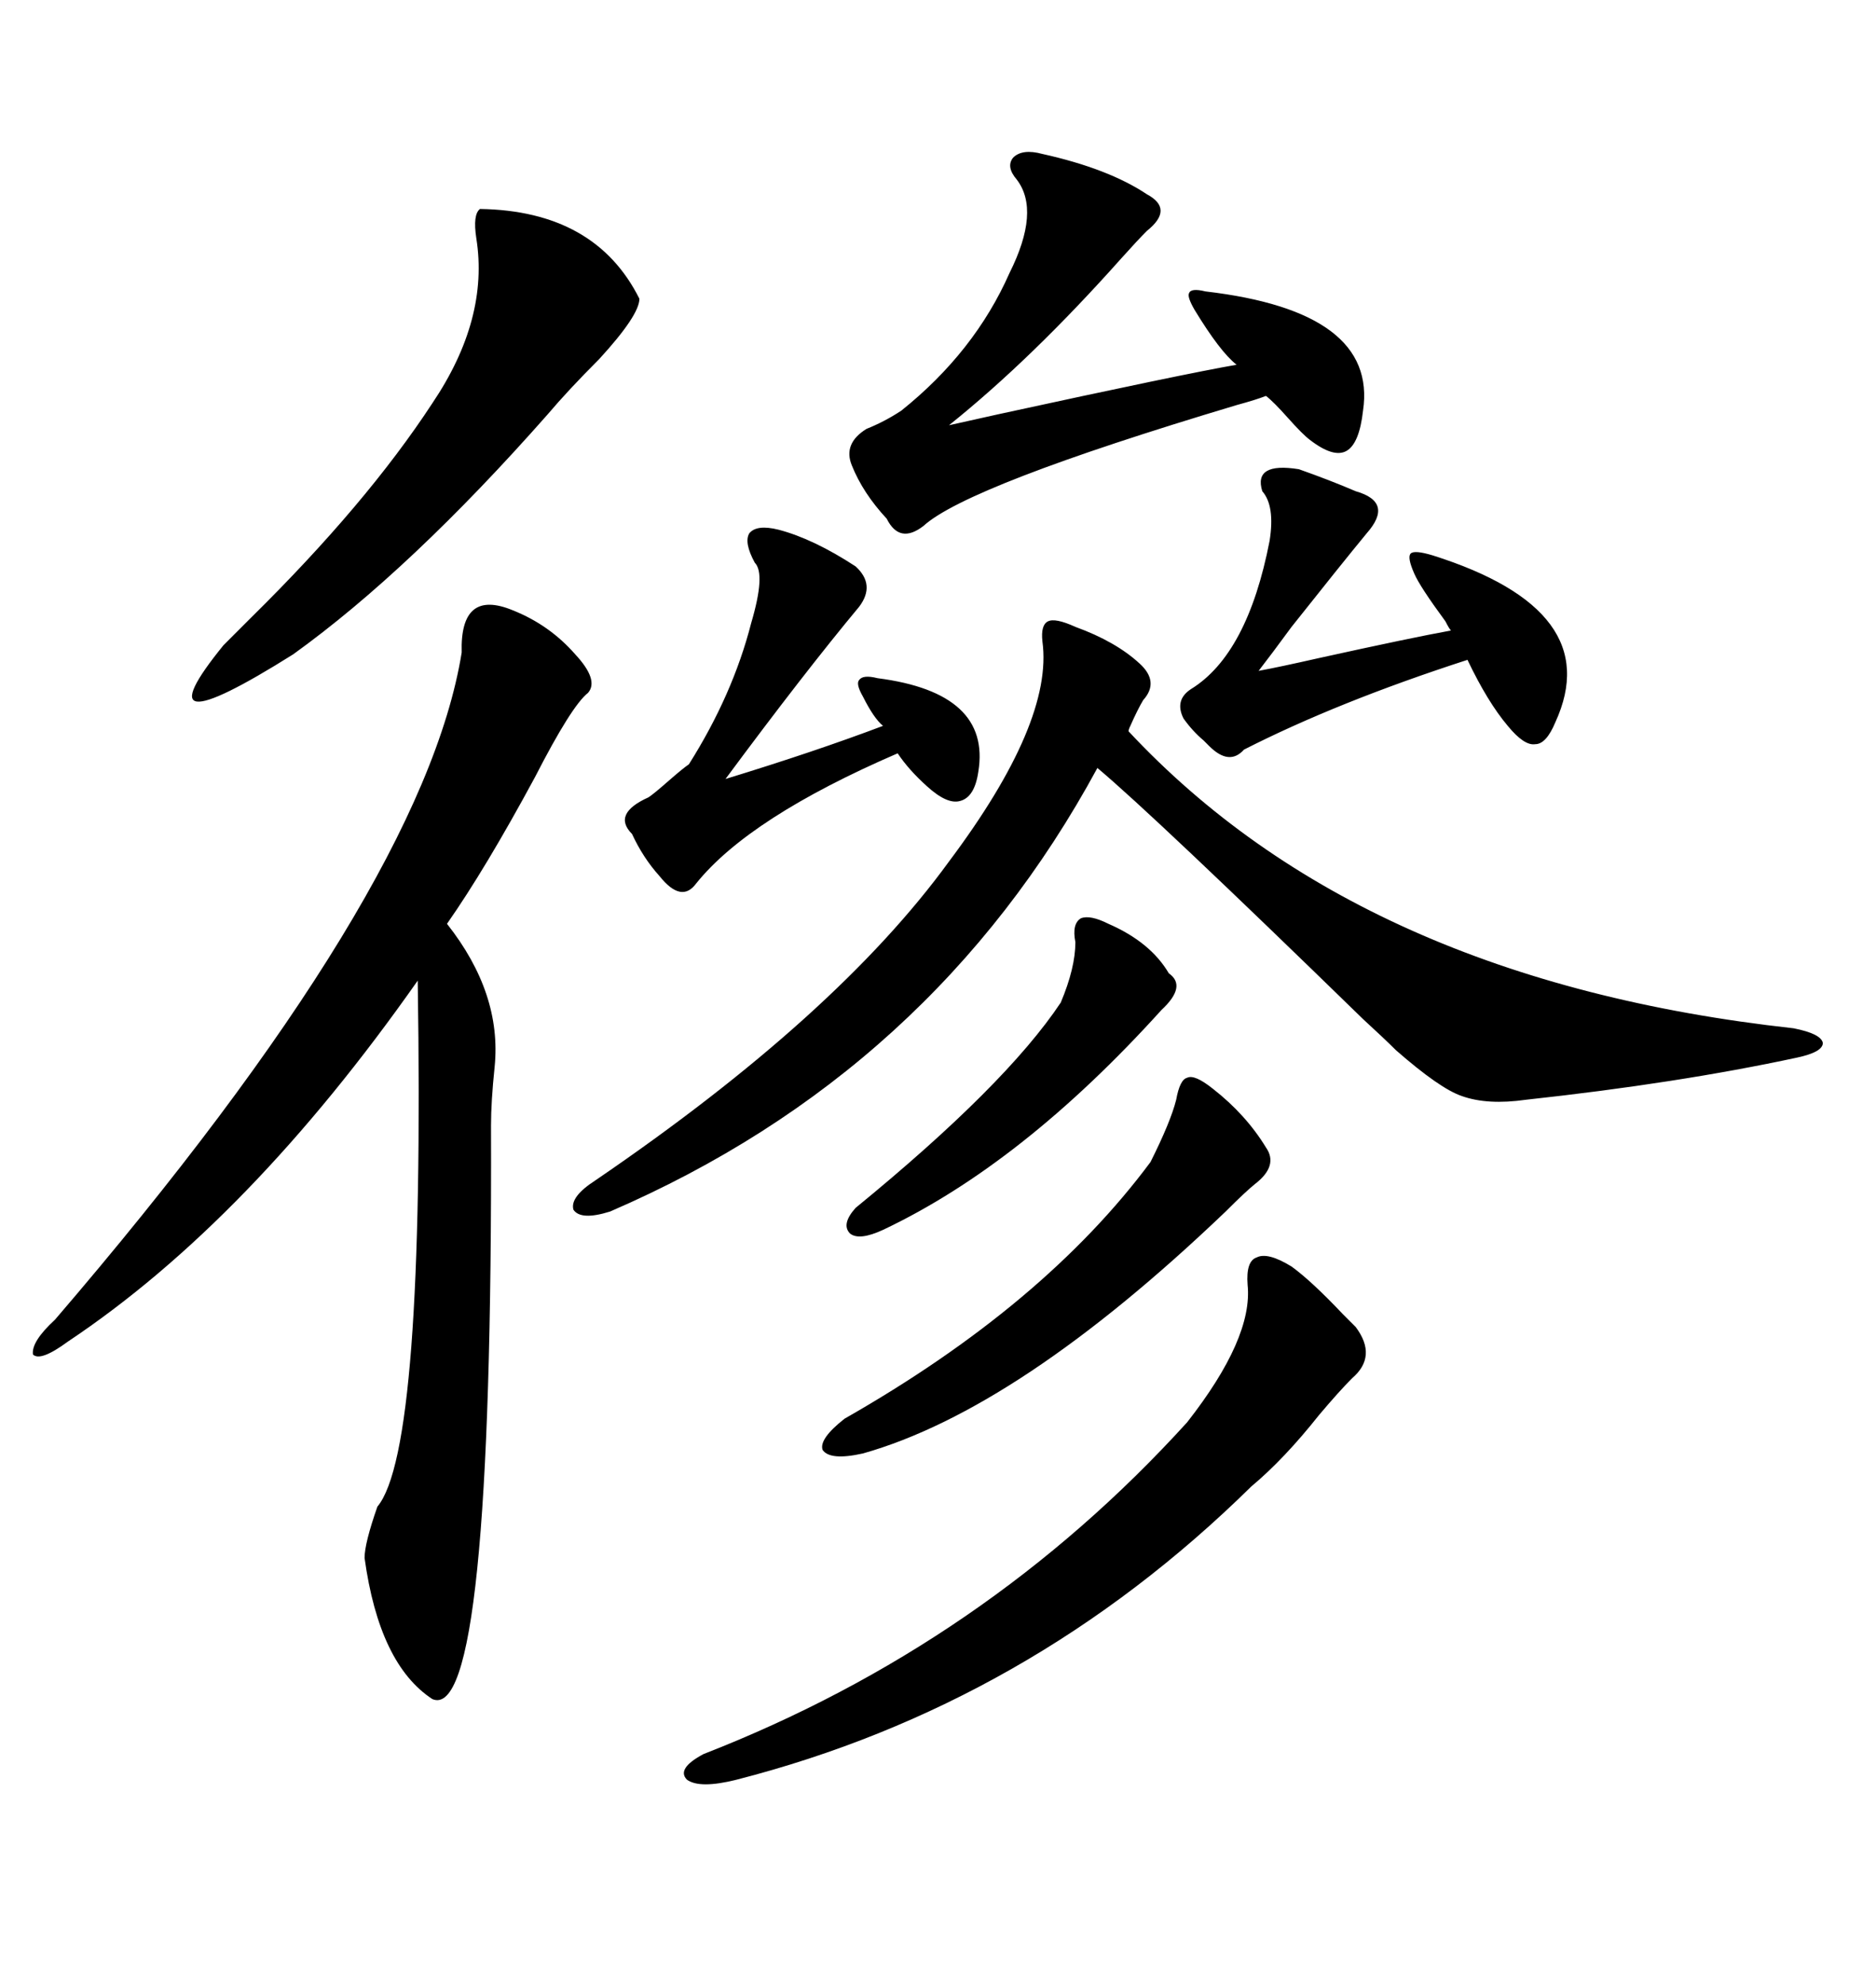 <svg xmlns="http://www.w3.org/2000/svg" xmlns:xlink="http://www.w3.org/1999/xlink" width="300" height="317.285"><path d="M82.03 97.56L82.03 97.56Q87.89 99.90 91.99 104.59L91.99 104.59Q95.80 108.69 94.04 110.74L94.04 110.74Q91.41 112.79 85.55 124.22L85.55 124.22Q77.64 138.87 71.48 147.66L71.48 147.66Q80.27 158.79 79.10 170.51L79.10 170.51Q78.52 176.07 78.52 179.88L78.52 179.88Q78.81 275.68 69.14 271.58L69.14 271.58Q60.64 266.02 58.30 249.02L58.30 249.02Q58.30 246.68 60.35 240.82L60.35 240.82Q67.97 231.74 66.80 156.74L66.80 156.74Q39.84 195.12 10.84 214.45L10.84 214.45Q6.45 217.68 5.27 216.50L5.27 216.50Q4.98 214.45 8.79 210.94L8.79 210.94Q67.68 142.38 73.83 104.30L73.83 104.30Q73.54 94.04 82.03 97.56ZM171.97 100.20L171.97 100.20Q178.42 102.54 182.23 106.05L182.23 106.05Q185.45 108.98 182.81 111.91L182.81 111.91Q181.93 113.38 180.76 116.02L180.76 116.02Q180.47 116.60 180.47 116.89L180.47 116.89Q217.68 156.74 286.82 164.36L286.82 164.36Q291.21 165.23 291.50 166.70L291.50 166.70Q291.50 168.16 287.40 169.04L287.40 169.04Q268.36 173.14 244.04 175.78L244.04 175.78Q237.89 176.66 233.79 175.20L233.79 175.20Q230.27 174.02 223.24 167.87L223.24 167.87Q221.48 166.11 217.97 162.89L217.97 162.89Q184.57 130.37 175.49 122.75L175.49 122.75Q149.12 171.39 97.56 193.65L97.56 193.65Q92.87 195.12 91.70 193.36L91.70 193.36Q91.11 191.31 95.21 188.67L95.21 188.67Q133.89 162.30 151.76 137.70L151.76 137.70Q168.46 115.43 166.70 102.54L166.70 102.54Q166.41 99.90 167.58 99.32L167.58 99.32Q168.75 98.73 171.97 100.20ZM166.70 24.61L166.70 24.61Q177.25 26.95 183.40 31.05L183.40 31.05Q187.79 33.40 183.40 36.91L183.40 36.91Q181.93 38.38 179.30 41.31L179.30 41.31Q164.94 57.42 151.76 67.97L151.76 67.97Q154.39 67.38 159.67 66.21L159.67 66.21Q189.26 59.77 197.75 58.30L197.75 58.30Q195.12 56.25 191.02 49.51L191.02 49.51Q189.84 47.46 190.14 46.88L190.14 46.88Q190.43 46.00 192.77 46.58L192.77 46.58Q220.31 49.80 217.97 65.63L217.97 65.63Q217.38 70.90 215.33 72.07L215.33 72.07Q213.28 73.24 209.47 70.31L209.47 70.31Q208.30 69.43 205.96 66.80L205.96 66.80Q203.61 64.16 202.44 63.28L202.44 63.28Q200.98 63.87 197.75 64.75L197.75 64.75Q154.69 77.64 147.66 84.08L147.66 84.08Q143.85 87.01 141.80 82.91L141.80 82.91Q137.99 78.81 136.23 74.41L136.23 74.41Q134.77 70.90 138.57 68.55L138.57 68.55Q141.50 67.38 144.14 65.63L144.14 65.63Q155.86 56.25 161.43 43.65L161.43 43.65Q166.41 33.69 162.60 28.71L162.60 28.71Q160.84 26.66 162.01 25.20L162.01 25.20Q163.48 23.73 166.70 24.61ZM199.51 205.37L199.51 205.37Q199.22 201.56 200.98 200.98L200.98 200.98Q202.73 200.10 206.54 202.44L206.54 202.44Q209.77 204.79 214.75 210.06L214.75 210.06Q216.21 211.52 216.80 212.11L216.80 212.11Q220.31 216.80 216.21 220.31L216.21 220.31Q214.16 222.36 210.94 226.17L210.94 226.17Q205.37 233.20 200.10 237.60L200.10 237.60Q164.65 272.46 117.77 284.47L117.77 284.47Q111.91 285.94 109.86 284.47L109.86 284.47Q108.11 282.71 112.50 280.37L112.50 280.37Q157.62 262.79 189.84 227.34L189.84 227.34Q200.39 213.87 199.51 205.37ZM76.76 33.40L76.76 33.40Q95.21 33.69 102.25 47.75L102.25 47.75Q102.25 50.39 95.80 57.42L95.80 57.42Q90.82 62.40 87.60 66.21L87.60 66.21Q65.63 91.11 46.88 104.59L46.88 104.59Q21.68 120.41 35.74 103.13L35.74 103.13Q37.21 101.66 40.14 98.73L40.14 98.73Q58.59 80.57 69.14 64.45L69.14 64.45Q78.22 50.98 76.17 38.09L76.17 38.09Q75.59 34.28 76.76 33.40ZM207.71 75L207.71 75Q212.70 76.76 216.80 78.52L216.80 78.52Q222.95 80.27 218.55 85.25L218.55 85.25Q214.45 90.23 206.54 100.20L206.54 100.20Q203.32 104.59 201.27 107.23L201.27 107.23Q204.49 106.64 210.94 105.18L210.94 105.18Q225.59 101.95 232.03 100.78L232.03 100.78Q231.74 100.49 231.15 99.32L231.15 99.32Q227.05 93.75 226.17 91.70L226.17 91.70Q225 89.06 225.59 88.48L225.59 88.48Q226.17 87.89 229.10 88.77L229.10 88.77Q256.93 97.56 248.73 115.43L248.73 115.43Q247.27 118.95 245.51 118.95L245.51 118.95Q243.75 119.24 241.11 116.02L241.11 116.02Q237.89 112.21 234.67 105.47L234.67 105.47Q213.87 112.21 198.93 119.82L198.93 119.82Q196.58 122.46 193.36 119.24L193.36 119.24Q193.07 118.95 192.48 118.36L192.48 118.36Q190.72 116.89 189.26 114.84L189.26 114.84Q187.79 111.91 190.43 110.16L190.43 110.16Q199.51 104.59 203.03 86.43L203.03 86.43Q203.91 80.86 201.86 78.52L201.86 78.52Q200.39 73.83 207.71 75ZM124.51 84.67L124.51 84.67Q130.08 86.13 136.82 90.53L136.82 90.53Q140.04 93.46 137.40 96.97L137.40 96.97Q128.61 107.52 116.02 124.51L116.02 124.51Q130.37 120.12 141.21 116.02L141.21 116.02Q139.75 114.84 137.99 111.33L137.99 111.33Q136.82 109.28 137.40 108.69L137.40 108.69Q137.99 107.81 140.33 108.40L140.33 108.40Q158.50 110.74 156.45 123.34L156.45 123.34Q155.86 127.44 153.52 128.03L153.52 128.03Q151.46 128.61 148.24 125.68L148.24 125.68Q145.31 123.05 143.55 120.41L143.55 120.41Q119.82 130.66 111.33 141.21L111.33 141.21Q108.98 144.43 105.47 140.04L105.47 140.04Q102.83 137.11 101.07 133.30L101.07 133.30Q97.85 130.08 103.71 127.44L103.71 127.44Q104.59 126.86 106.93 124.80L106.93 124.80Q109.28 122.75 110.16 122.17L110.16 122.17Q117.19 111.04 120.12 99.61L120.12 99.61Q122.46 91.70 120.70 89.94L120.70 89.94Q118.95 86.72 119.82 85.25L119.82 85.25Q121.00 83.79 124.51 84.67ZM188.09 175.78L188.09 175.78Q188.67 172.56 189.84 172.27L189.84 172.27Q191.02 171.68 193.95 174.02L193.95 174.02Q199.22 178.13 202.44 183.40L202.44 183.40Q204.49 186.33 200.68 189.26L200.68 189.26Q199.22 190.43 196.00 193.65L196.00 193.65Q162.89 225.29 137.99 232.32L137.99 232.32Q132.71 233.50 131.54 231.74L131.54 231.74Q130.96 229.98 135.06 226.76L135.06 226.76Q166.99 208.59 183.98 185.74L183.98 185.74Q187.21 179.30 188.09 175.78ZM171.97 150.59L171.97 150.59Q171.39 147.66 172.85 146.78L172.85 146.78Q174.32 146.19 177.25 147.66L177.25 147.66Q183.98 150.59 186.91 155.57L186.91 155.57Q189.84 157.62 185.74 161.43L185.74 161.43Q163.48 186.04 141.21 196.58L141.21 196.58Q137.40 198.34 135.94 197.17L135.94 197.17Q134.47 195.70 136.82 193.07L136.82 193.07Q160.84 173.44 169.63 160.25L169.63 160.25Q171.97 154.69 171.97 150.59Z"/></svg>